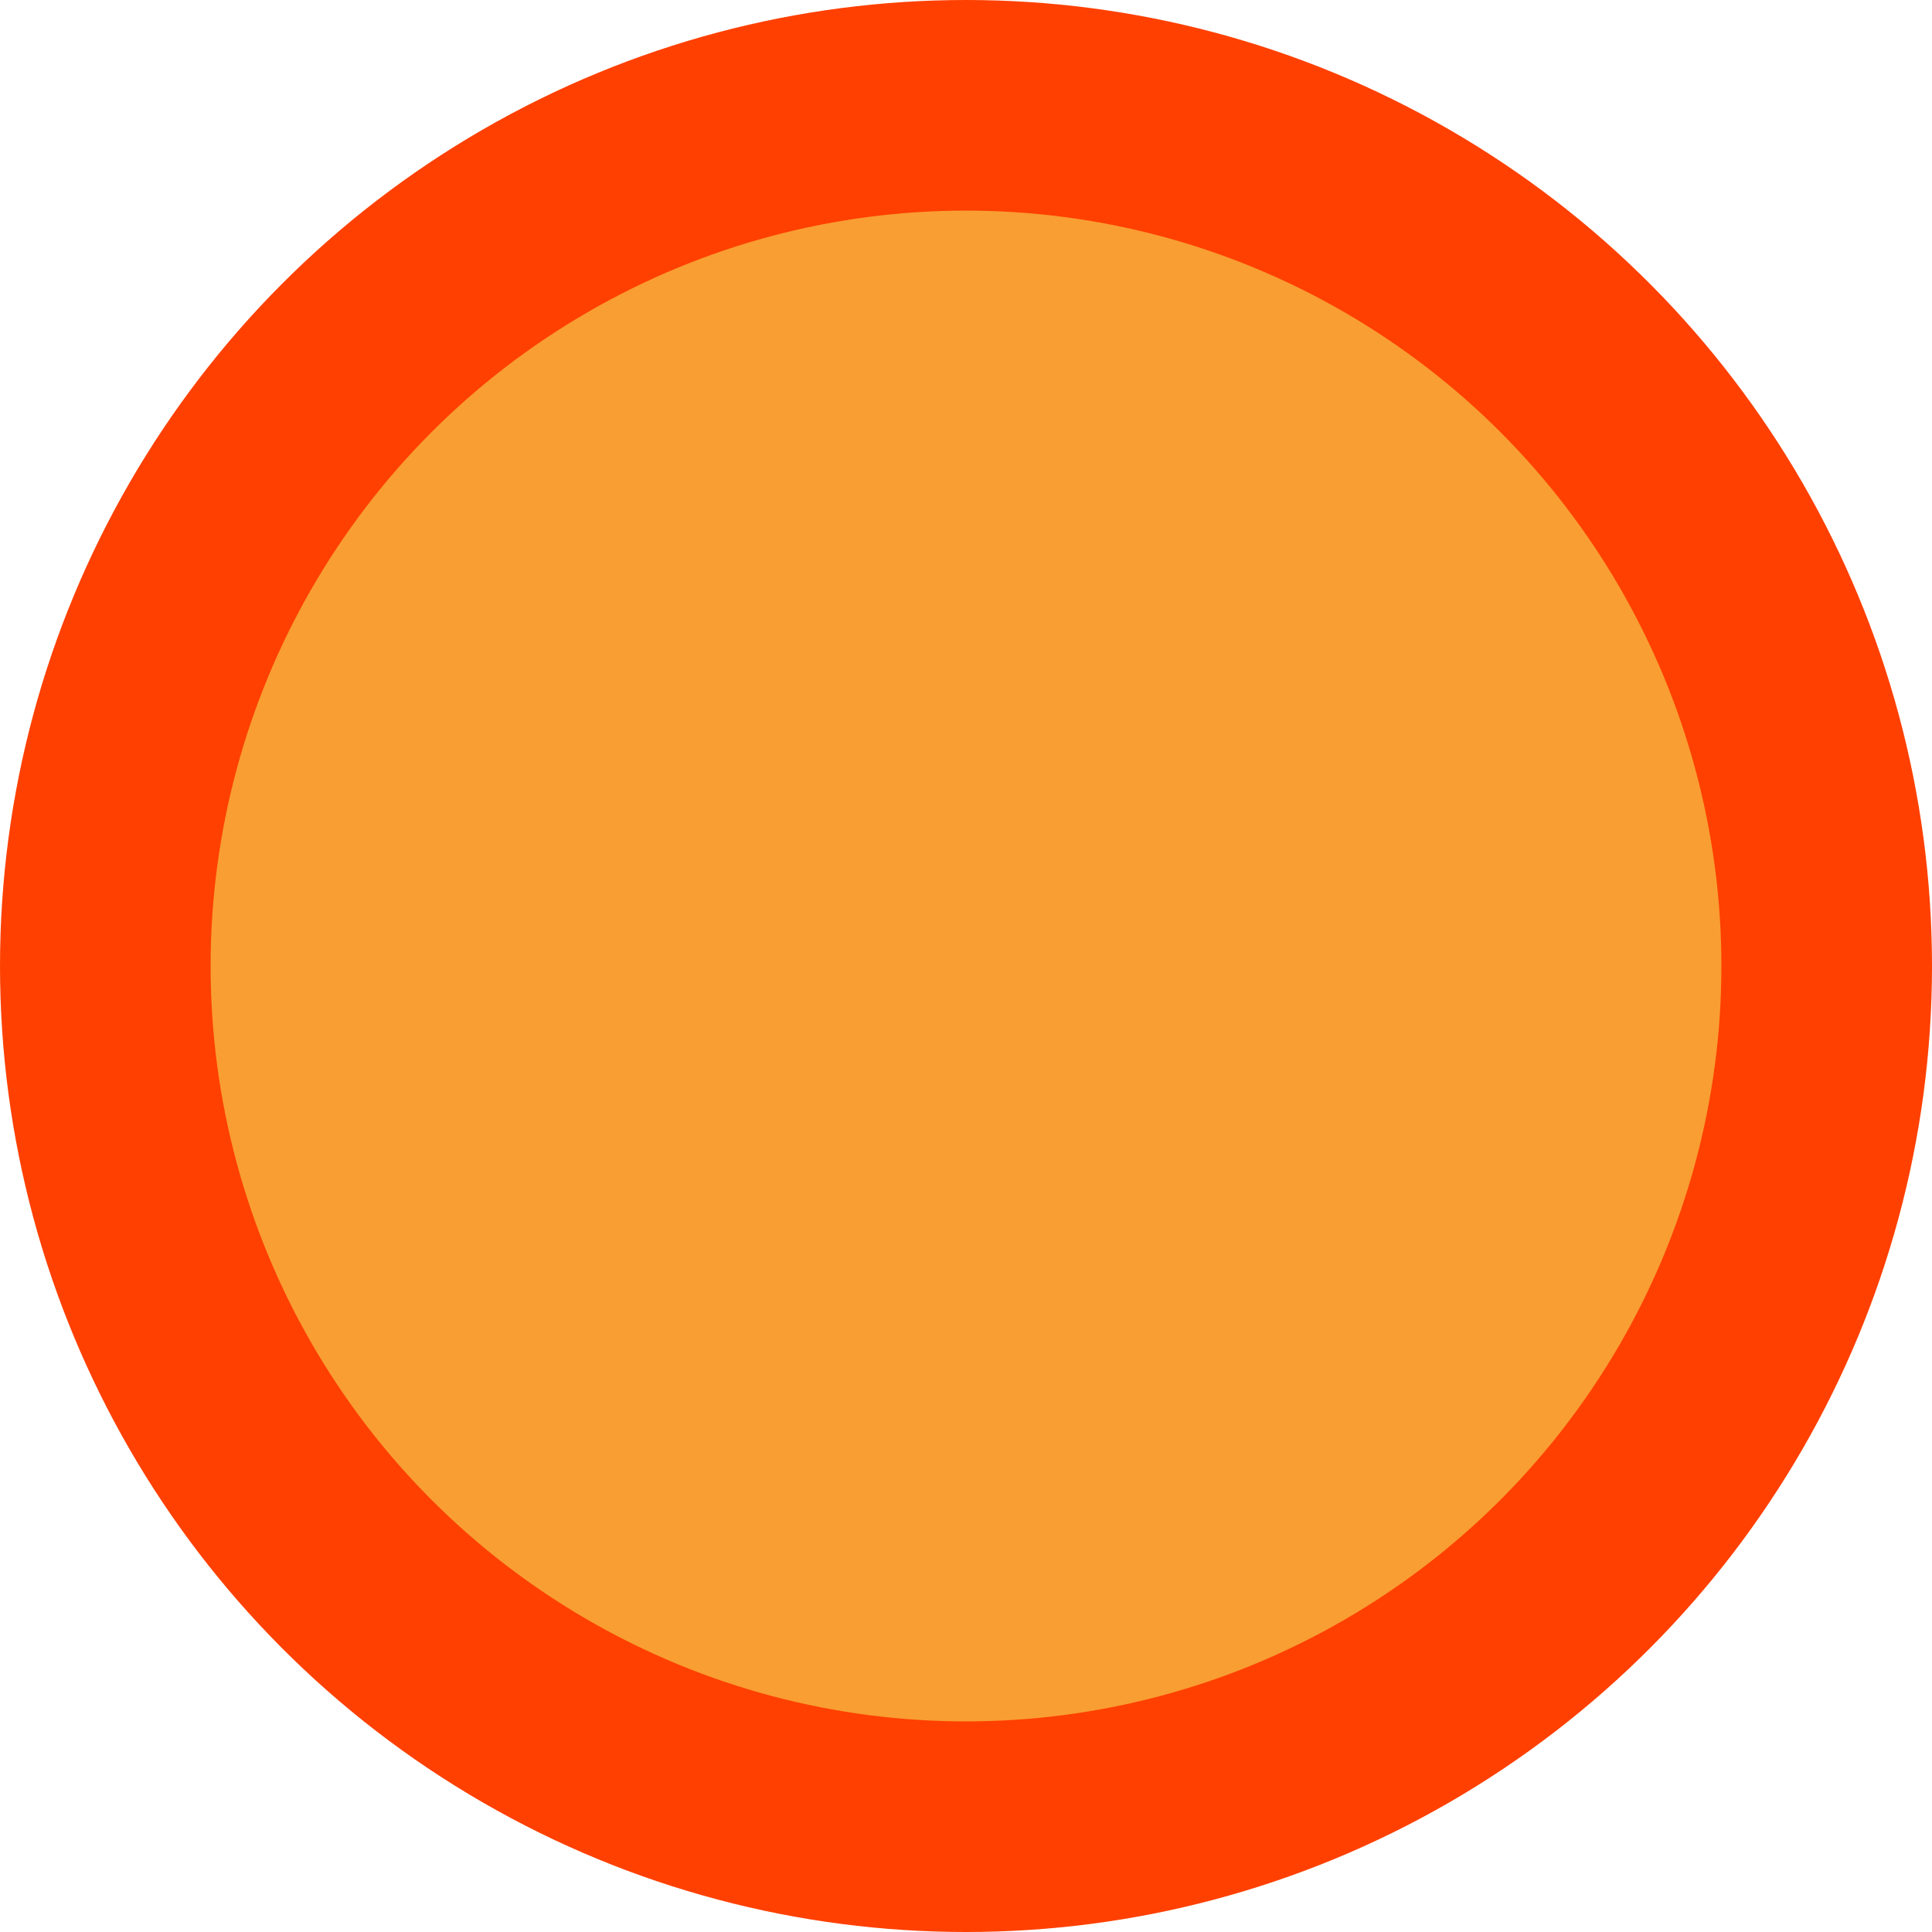 <svg xmlns="http://www.w3.org/2000/svg" viewBox="0 0 110.08 110.08"><defs><style>.cls-1{fill:#f99e32;stroke:#ff4000;stroke-miterlimit:10;stroke-width:12px;}</style></defs><g id="Layer_2" data-name="Layer 2"><g id="Layer_1-2" data-name="Layer 1"><circle class="cls-1" cx="55.04" cy="55.04" r="49.04"/></g></g></svg>